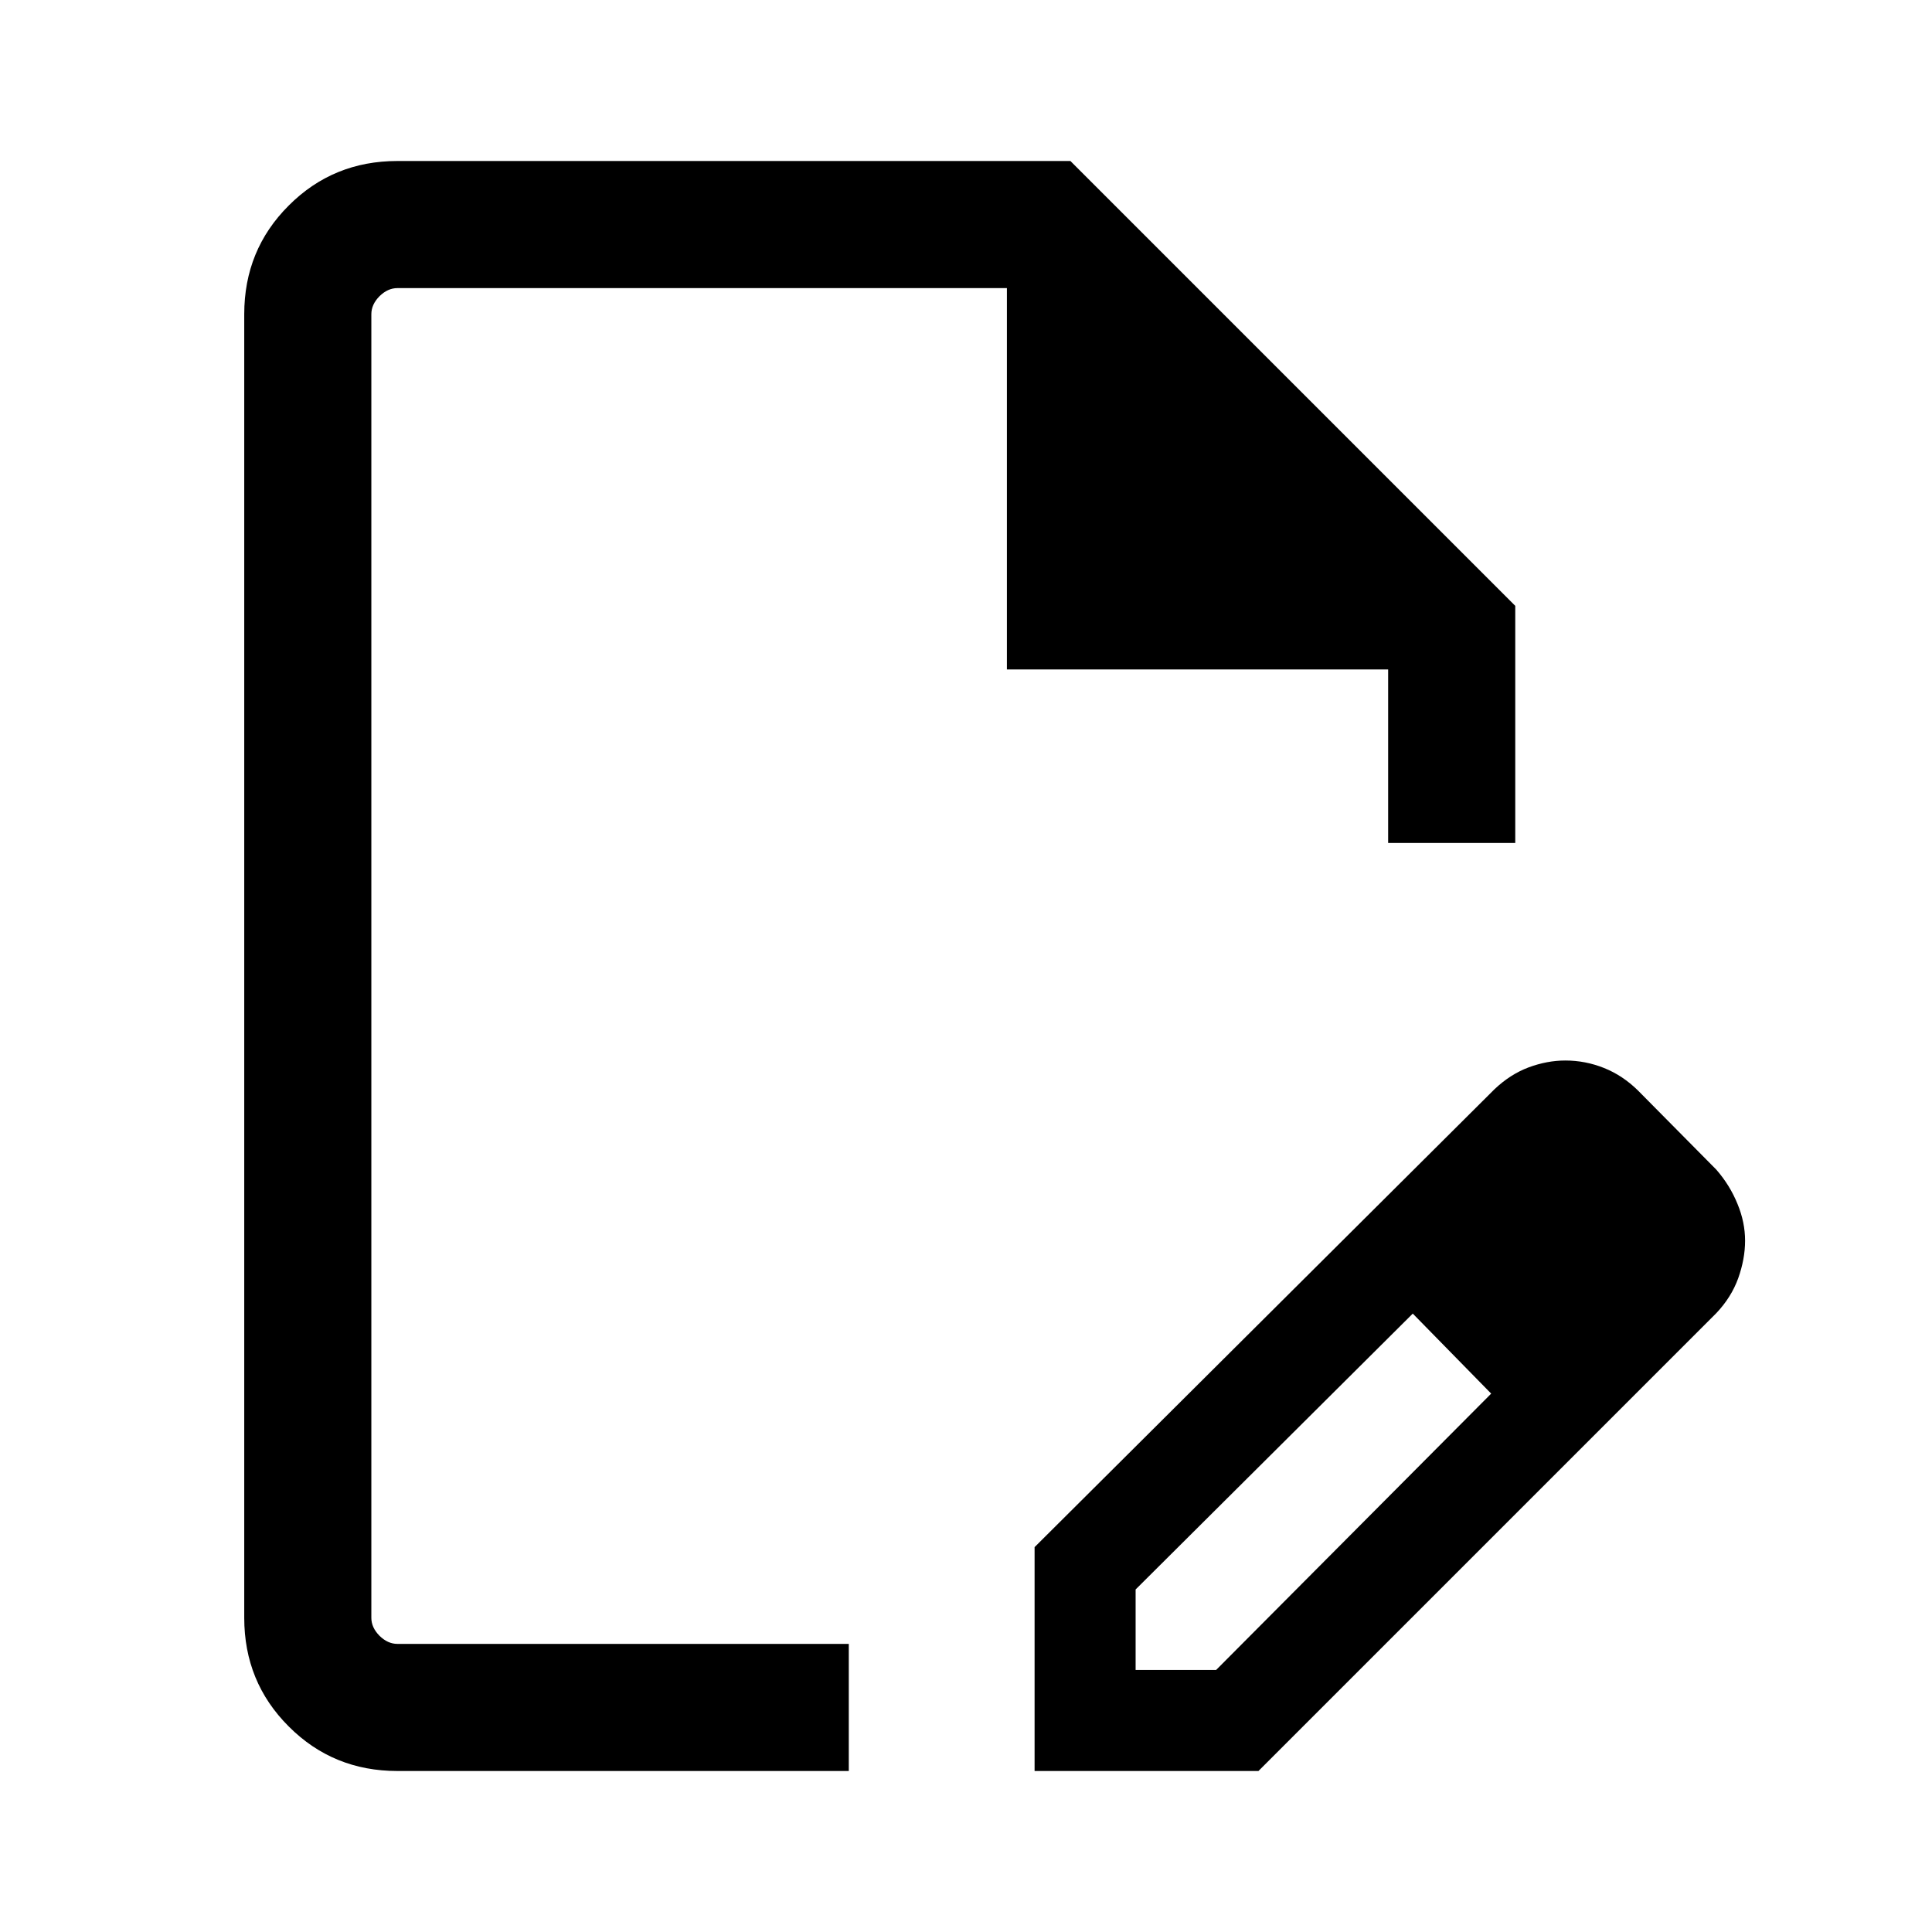 <svg width="24" height="24" viewBox="0 0 24 24" fill="none" xmlns="http://www.w3.org/2000/svg">
<path d="M12.852 22V19.219L18.566 13.53C18.697 13.406 18.838 13.316 18.99 13.259C19.142 13.203 19.294 13.174 19.445 13.174C19.611 13.174 19.771 13.205 19.926 13.267C20.081 13.329 20.221 13.422 20.348 13.547L21.321 14.53C21.435 14.661 21.522 14.803 21.584 14.956C21.647 15.108 21.678 15.26 21.678 15.413C21.678 15.565 21.649 15.72 21.593 15.878C21.536 16.036 21.445 16.181 21.321 16.312L15.633 22H12.852ZM14.107 20.745H15.107L18.524 17.312L18.05 16.801L17.55 16.318L14.107 19.745V20.745ZM4.937 22C4.405 22 3.955 21.816 3.587 21.447C3.218 21.079 3.034 20.629 3.034 20.097V3.903C3.034 3.371 3.218 2.921 3.587 2.553C3.955 2.184 4.405 2 4.937 2H13.297L18.823 7.526V10.472H17.244V8.316H12.508V3.579H4.937C4.856 3.579 4.782 3.613 4.714 3.68C4.647 3.748 4.613 3.822 4.613 3.903V20.097C4.613 20.178 4.647 20.252 4.714 20.32C4.782 20.387 4.856 20.421 4.937 20.421H10.544V22H4.937ZM18.05 16.801L17.55 16.318L18.524 17.312L18.05 16.801Z" fill="black"></path>
</svg>
